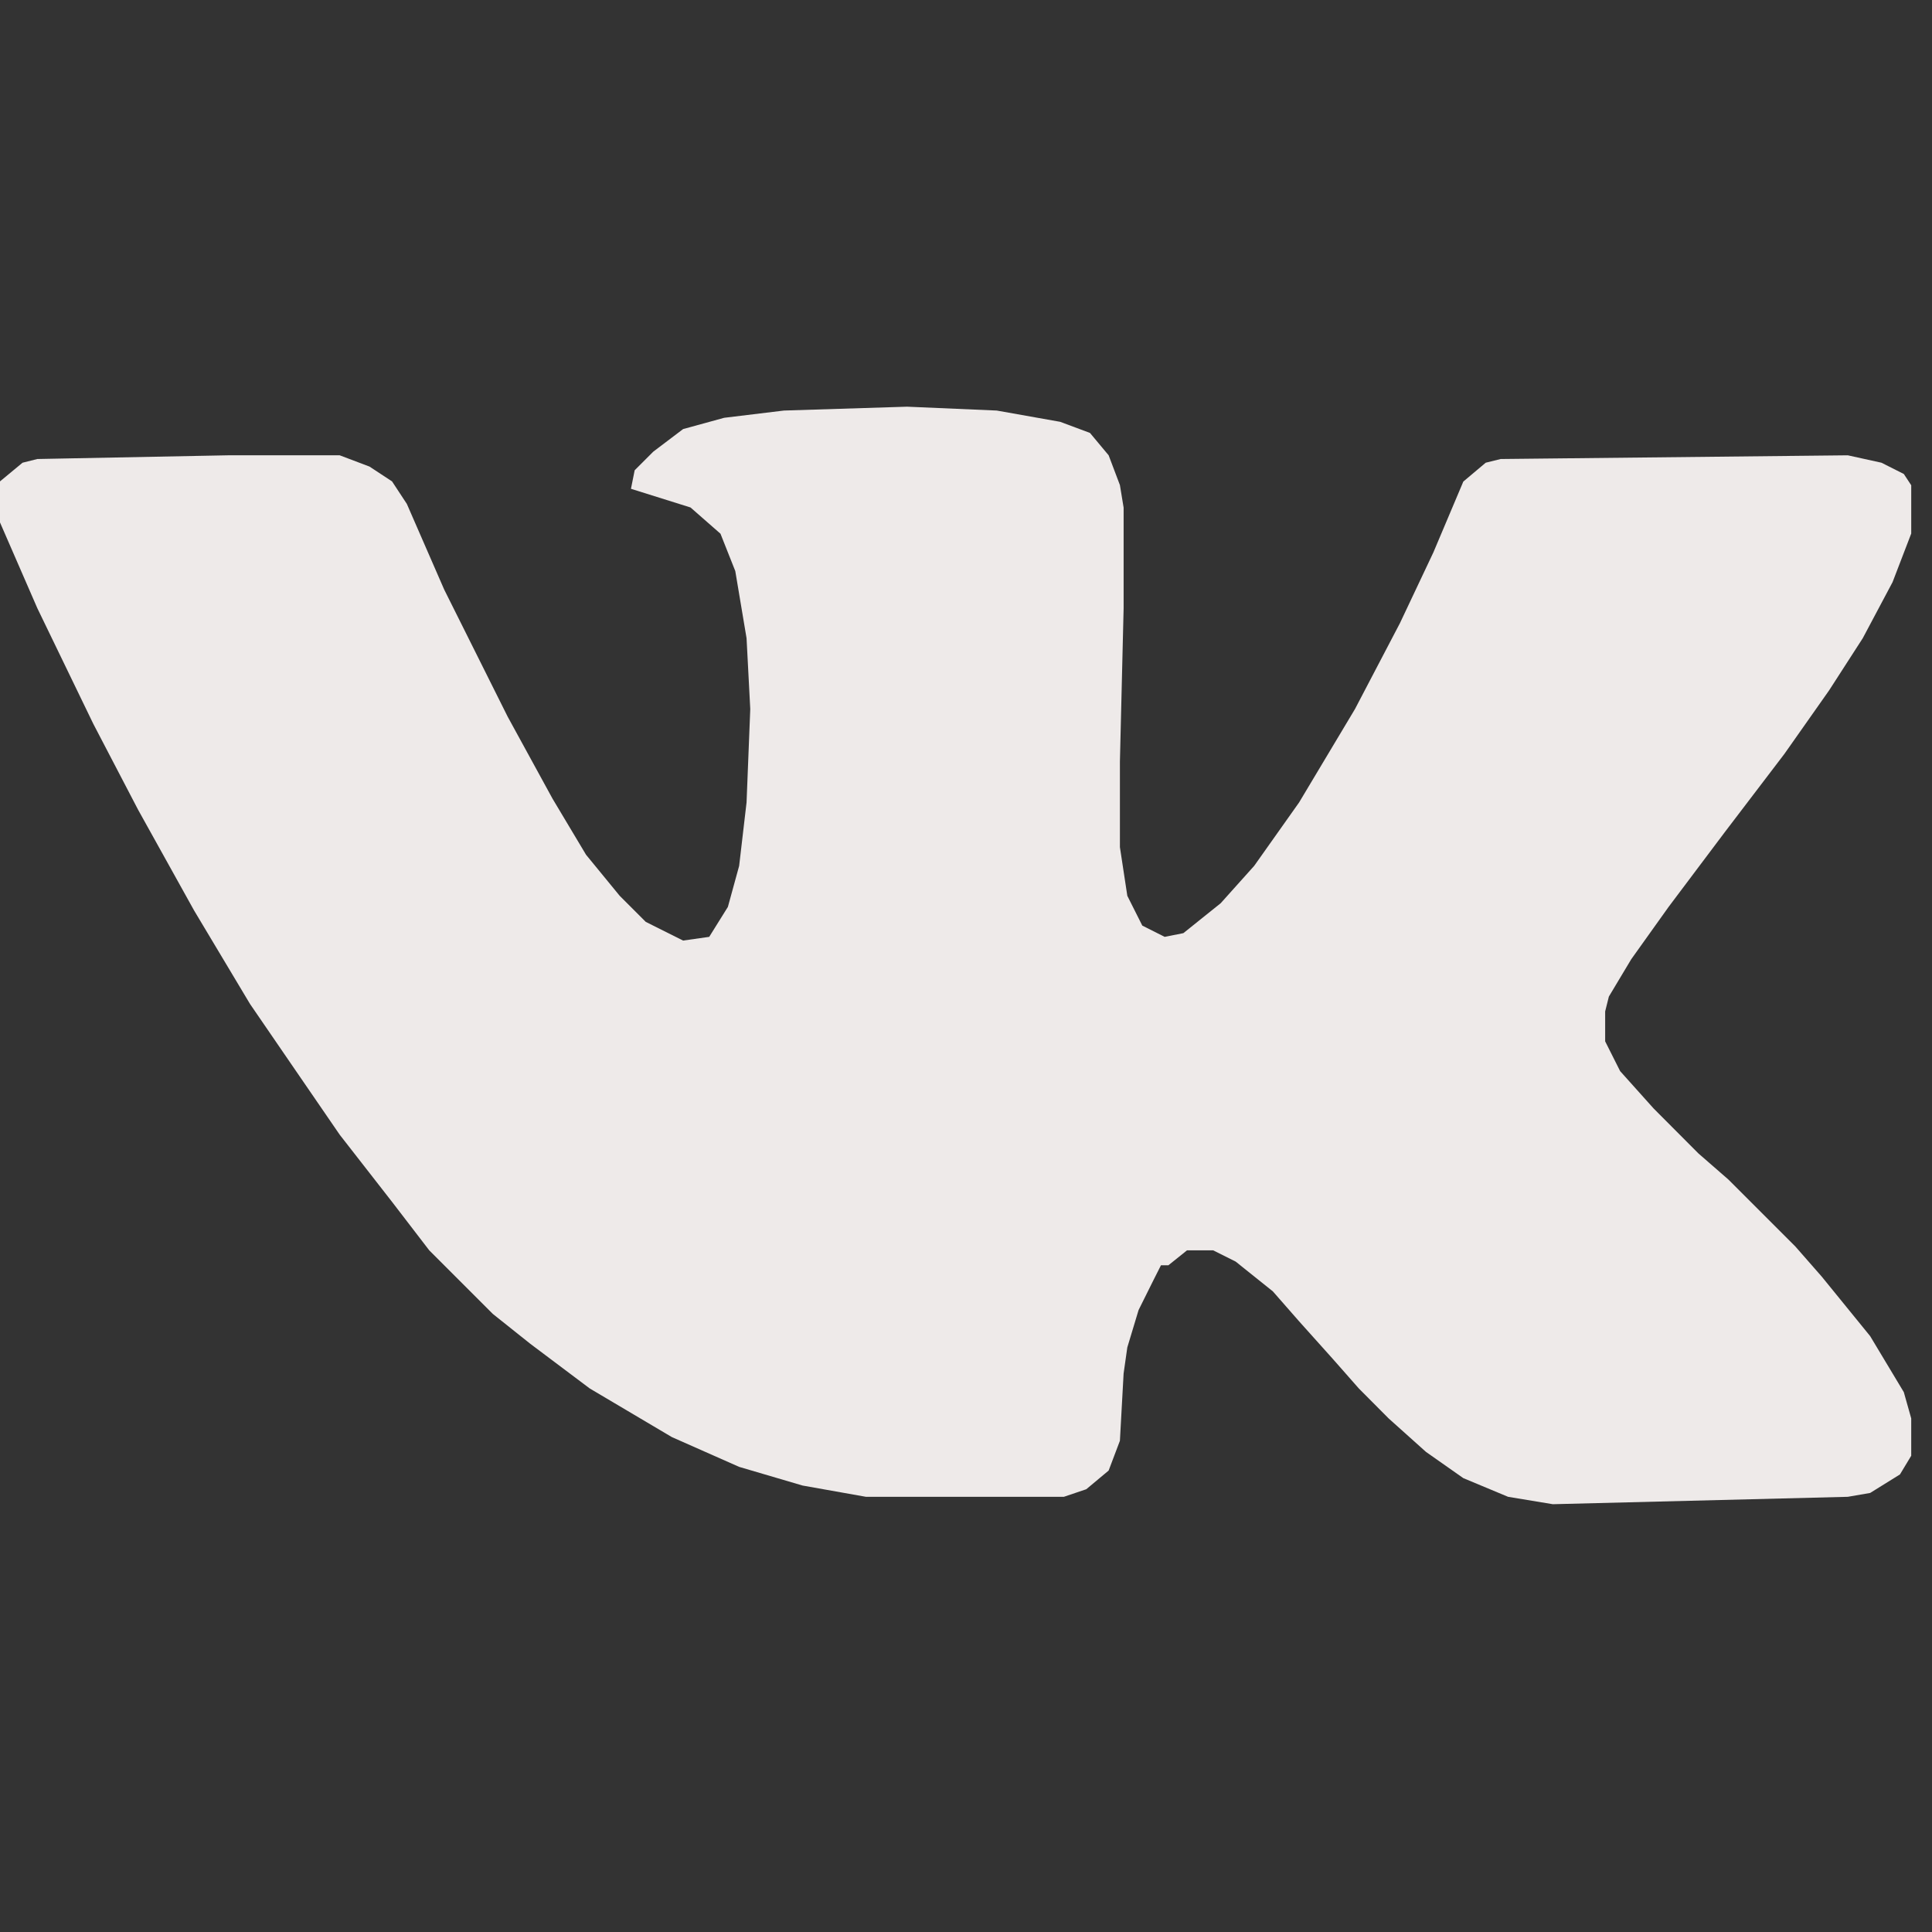 <?xml version="1.0" encoding="UTF-8"?> <svg xmlns="http://www.w3.org/2000/svg" width="12" height="12" fill="none"><rect width="100%" height="100%" fill="#333333" stroke="none"/><g clip-path="url(#a)"><path d="m5.634 2.526.557.024.394.07.185.069.116.139.07.185.023.14v.625l-.023.951v.533l.046.302.093.185.139.07.116-.023.232-.186.208-.232.279-.394.347-.58.279-.533.208-.44.186-.44.139-.117.093-.023 2.156-.023.209.046.139.07.046.07v.3l-.116.302-.185.348-.209.324-.278.395-.371.487-.348.463-.232.325-.139.232-.023.092v.186l.093.185.208.232.278.279.186.162.417.417.163.186.301.37.209.348.046.163v.232l-.07.116-.185.115-.139.024-1.832.046-.278-.046-.278-.116-.232-.163-.232-.208-.185-.186-.163-.185-.208-.232-.163-.186-.231-.185-.14-.07h-.162l-.116.093h-.046l-.047.093-.092.185-.07.232-.023.162-.023.418-.07.185-.139.116-.139.047H5.379l-.394-.07-.394-.116-.418-.185-.51-.302-.37-.278-.232-.185-.395-.395-.231-.301-.325-.417-.302-.44-.255-.372-.347-.58-.348-.626-.278-.533-.348-.719L0 3.245V2.99l.14-.116.092-.023 1.182-.023h.696l.185.07.14.092.092.14.232.532.394.789.279.51.208.348.209.255.162.162.232.116.162-.023.116-.186.07-.255.046-.394.023-.58-.023-.44-.07-.417-.092-.232-.186-.163-.37-.116.023-.115.116-.116.185-.14.255-.07.371-.045.765-.024Z" fill="#EEEAE9"></path></g><defs><clipPath id="a"><path fill="#fff" d="M0 0h11.871v11.871H0z"></path></clipPath></defs></svg> 